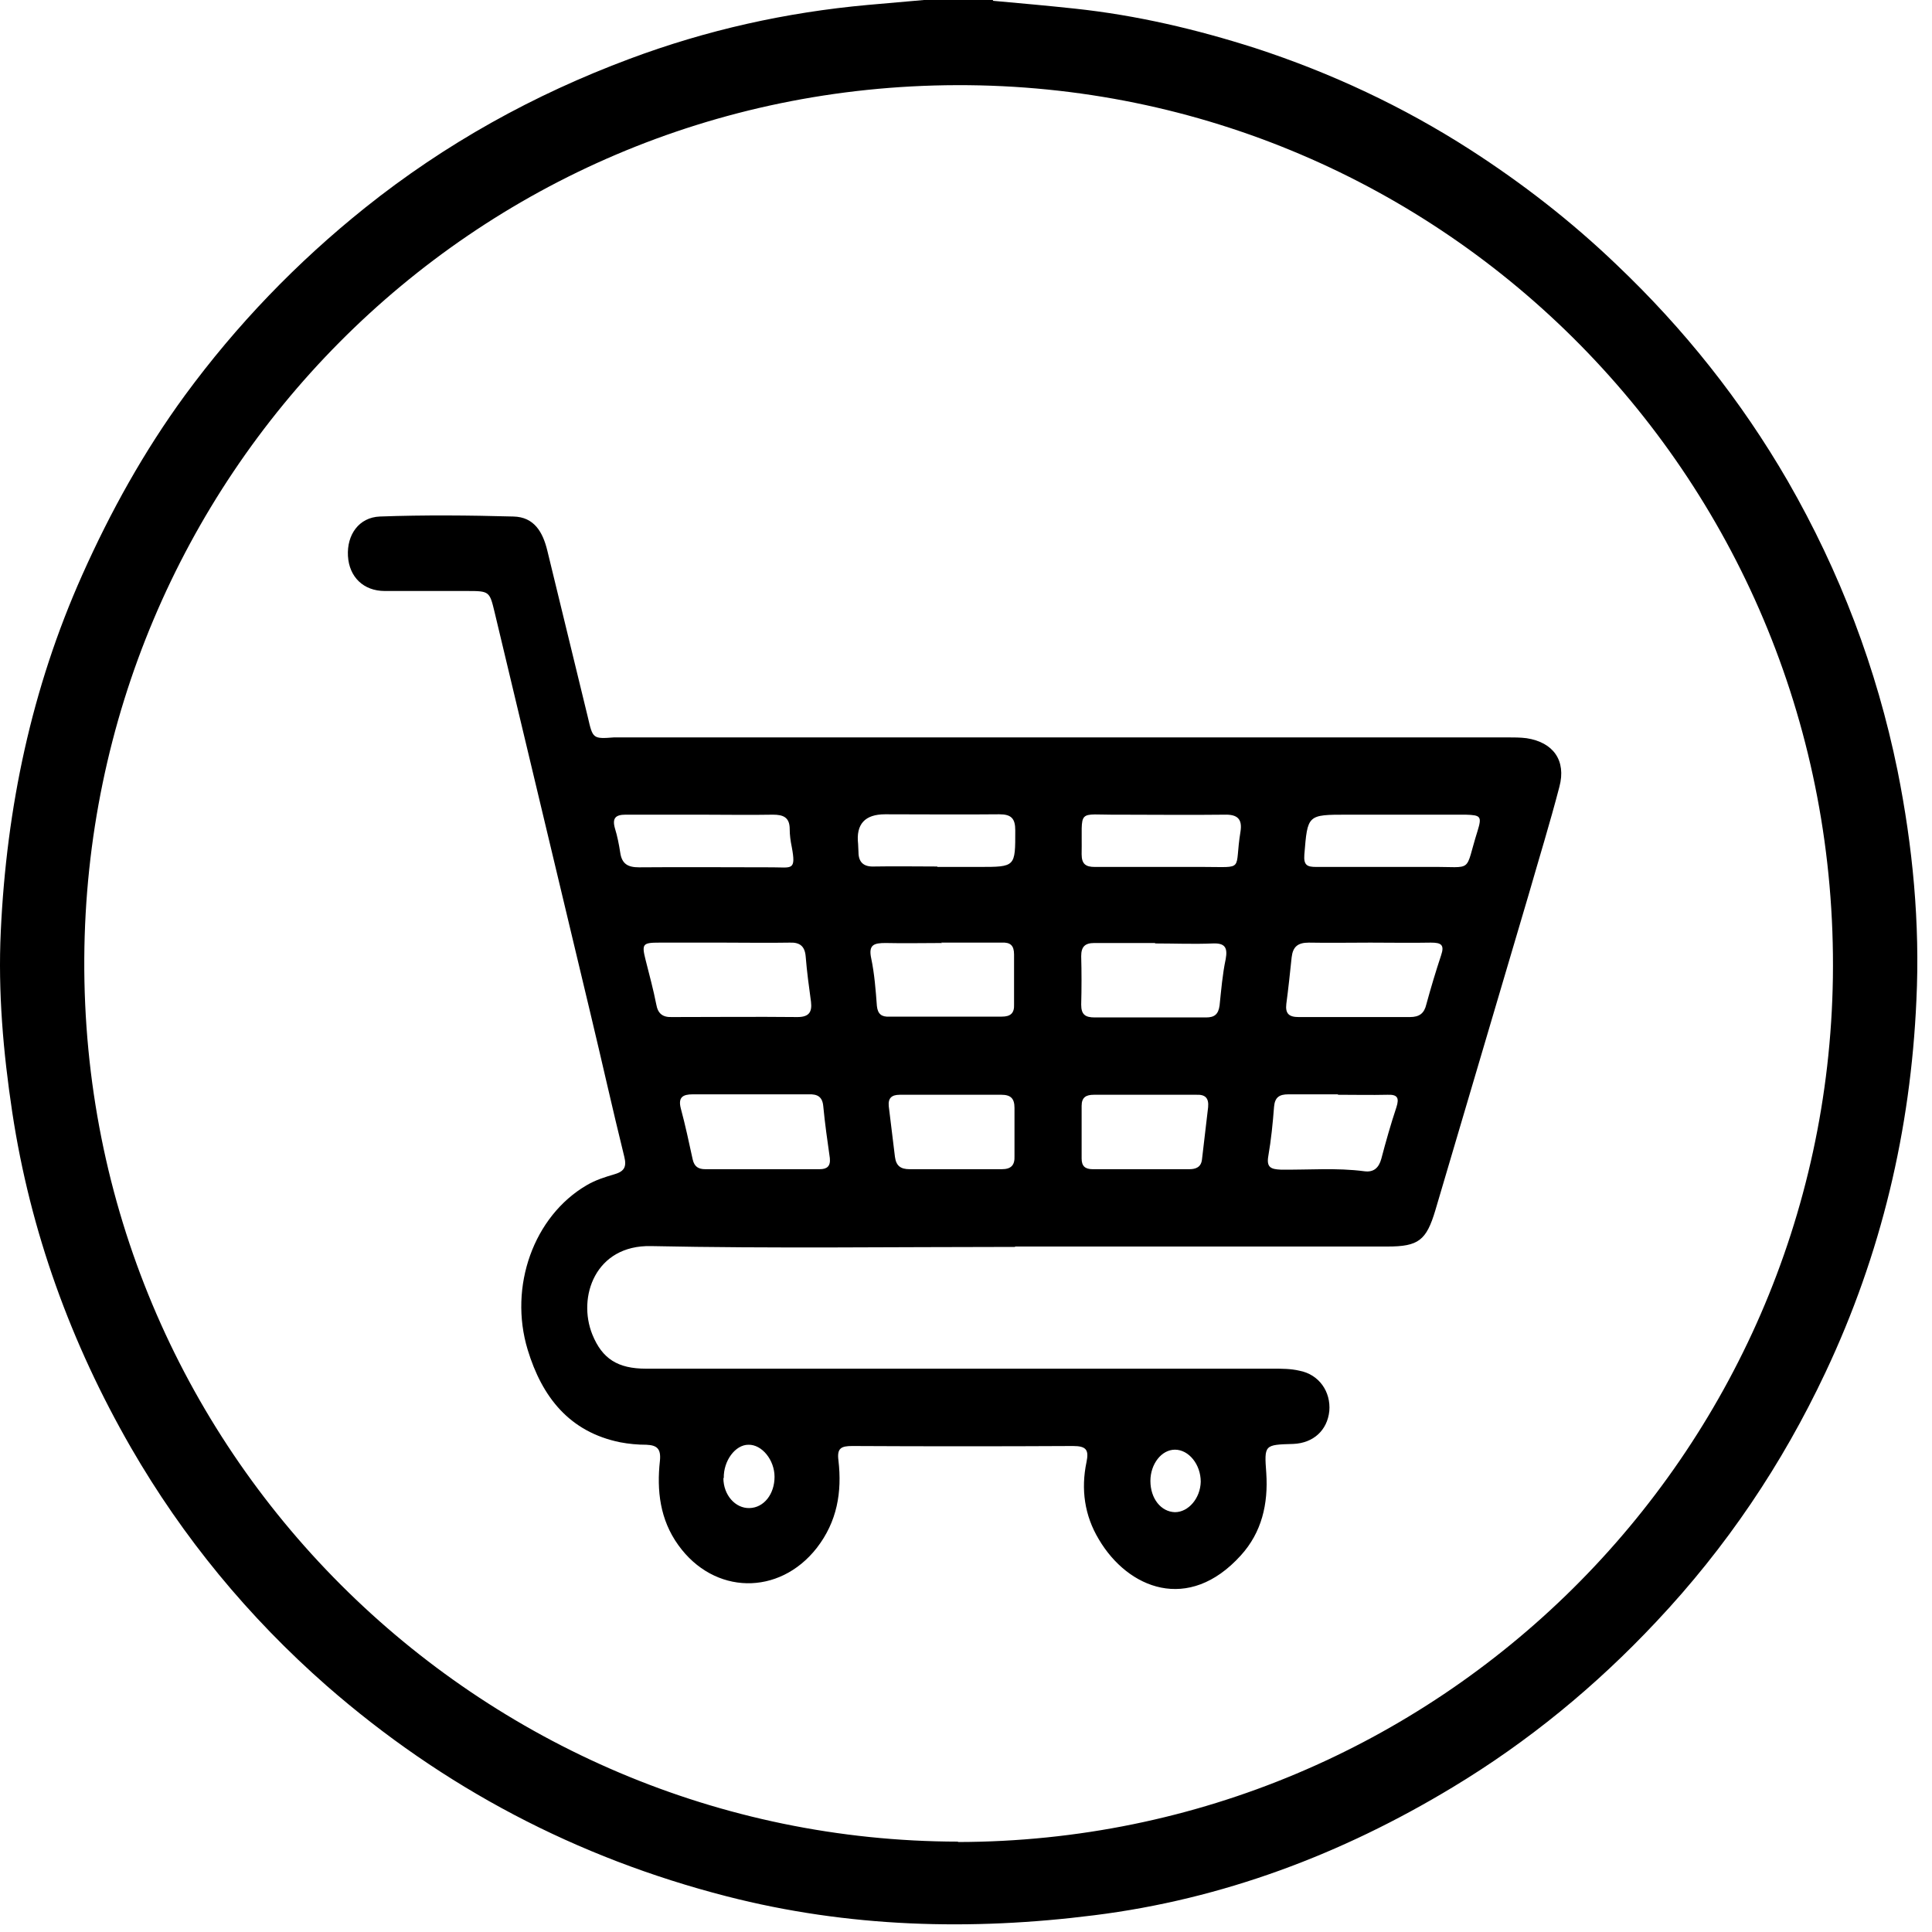 <?xml version="1.0" encoding="UTF-8"?>
<svg xmlns="http://www.w3.org/2000/svg" width="40" height="40" viewBox="0 0 40 40" fill="none">
  <path d="M20.563 0.017C21.131 0.068 21.699 0.119 22.258 0.179C23.529 0.315 24.767 0.605 25.988 0.996C27.556 1.507 29.048 2.205 30.438 3.099C31.523 3.798 32.531 4.581 33.464 5.475C34.862 6.803 36.049 8.293 37.015 9.962C38.092 11.835 38.855 13.836 39.287 15.957C39.601 17.523 39.753 19.115 39.677 20.708C39.558 23.398 38.948 25.97 37.795 28.413C36.897 30.321 35.736 32.041 34.294 33.573C33.04 34.91 31.641 36.06 30.073 37.005C27.776 38.393 25.31 39.321 22.657 39.653C20.105 39.976 17.562 39.908 15.045 39.261C11.934 38.461 9.179 37.013 6.763 34.902C5.144 33.48 3.788 31.836 2.712 29.972C1.466 27.809 0.626 25.493 0.253 23.024C0.067 21.789 -0.043 20.537 0.016 19.286C0.135 16.723 0.652 14.254 1.703 11.903C2.288 10.592 2.983 9.341 3.83 8.183C4.899 6.727 6.145 5.432 7.56 4.3C9.221 2.972 11.052 1.958 13.036 1.218C14.629 0.622 16.274 0.255 17.969 0.102C18.359 0.068 18.74 0.034 19.13 0C19.605 0 20.08 0 20.554 0L20.563 0.017ZM19.834 38.137C29.777 38.12 37.804 30.125 37.948 20.239C38.092 9.988 29.912 1.737 19.817 1.763C9.747 1.788 1.805 9.911 1.745 19.839C1.686 30.057 9.933 38.112 19.834 38.129V38.137ZM21.012 25.816C18.503 25.816 15.986 25.851 13.477 25.799C12.324 25.774 11.951 26.855 12.264 27.63C12.468 28.132 12.79 28.337 13.375 28.337C17.706 28.337 22.029 28.337 26.361 28.337C26.539 28.337 26.725 28.337 26.903 28.379C27.31 28.456 27.556 28.814 27.522 29.214C27.48 29.614 27.191 29.878 26.776 29.895C26.174 29.912 26.174 29.912 26.217 30.5C26.259 31.138 26.123 31.726 25.691 32.202C24.606 33.403 23.352 32.892 22.75 31.87C22.453 31.377 22.377 30.832 22.495 30.27C22.546 30.023 22.495 29.938 22.216 29.938C20.69 29.946 19.173 29.946 17.647 29.938C17.418 29.938 17.325 29.98 17.359 30.236C17.435 30.891 17.333 31.504 16.91 32.049C16.13 33.045 14.782 33.02 14.044 31.99C13.663 31.462 13.595 30.857 13.663 30.244C13.688 29.997 13.604 29.921 13.383 29.912C13.205 29.912 13.019 29.895 12.841 29.861C11.79 29.648 11.222 28.924 10.925 27.945C10.527 26.634 11.052 25.178 12.146 24.539C12.332 24.429 12.527 24.369 12.731 24.309C12.926 24.25 12.976 24.156 12.926 23.952C12.68 22.956 12.459 21.959 12.222 20.972C11.561 18.204 10.9 15.437 10.239 12.67C10.137 12.244 10.128 12.236 9.679 12.236C9.111 12.236 8.535 12.236 7.967 12.236C7.526 12.236 7.229 11.946 7.204 11.512C7.179 11.069 7.433 10.711 7.865 10.694C8.789 10.66 9.713 10.669 10.629 10.694C11.061 10.703 11.239 11.018 11.332 11.401C11.612 12.551 11.892 13.7 12.171 14.85C12.273 15.292 12.273 15.301 12.714 15.267C12.807 15.267 12.9 15.267 13.002 15.267C19.071 15.267 25.14 15.267 31.209 15.267C31.345 15.267 31.48 15.267 31.608 15.284C32.158 15.369 32.43 15.744 32.286 16.288C32.091 17.038 31.862 17.779 31.65 18.519C31.006 20.699 30.361 22.879 29.717 25.059C29.531 25.68 29.37 25.808 28.726 25.808C26.157 25.808 23.589 25.808 21.02 25.808L21.012 25.816ZM14.968 19.516C14.528 19.516 14.095 19.516 13.655 19.516C13.307 19.516 13.282 19.541 13.366 19.873C13.443 20.18 13.527 20.486 13.587 20.793C13.621 20.989 13.722 21.065 13.917 21.057C14.782 21.057 15.646 21.048 16.511 21.057C16.748 21.057 16.816 20.955 16.791 20.742C16.748 20.427 16.706 20.12 16.681 19.805C16.664 19.592 16.562 19.507 16.35 19.516C15.892 19.524 15.435 19.516 14.985 19.516H14.968ZM28.378 19.516C27.954 19.516 27.522 19.524 27.098 19.516C26.869 19.516 26.767 19.601 26.742 19.822C26.708 20.146 26.674 20.469 26.632 20.784C26.607 20.989 26.691 21.057 26.886 21.057C27.657 21.057 28.429 21.057 29.192 21.057C29.387 21.057 29.488 20.98 29.531 20.793C29.624 20.452 29.726 20.112 29.836 19.78C29.912 19.558 29.836 19.516 29.624 19.516C29.209 19.524 28.785 19.516 28.369 19.516H28.378ZM23.911 19.524C23.496 19.524 23.072 19.524 22.657 19.524C22.462 19.524 22.385 19.601 22.385 19.797C22.394 20.129 22.394 20.461 22.385 20.801C22.385 21.006 22.47 21.065 22.665 21.065C23.436 21.065 24.199 21.065 24.971 21.065C25.148 21.065 25.225 20.997 25.25 20.818C25.284 20.495 25.31 20.171 25.377 19.856C25.42 19.618 25.36 19.524 25.115 19.533C24.716 19.55 24.318 19.533 23.919 19.533L23.911 19.524ZM19.503 19.524C19.113 19.524 18.723 19.533 18.334 19.524C18.096 19.524 17.977 19.558 18.037 19.839C18.105 20.163 18.13 20.495 18.155 20.827C18.172 20.997 18.257 21.057 18.41 21.048C19.19 21.048 19.97 21.048 20.741 21.048C20.919 21.048 21.004 20.98 20.995 20.793C20.995 20.452 20.995 20.103 20.995 19.762C20.995 19.575 20.919 19.507 20.741 19.516C20.326 19.516 19.902 19.516 19.486 19.516L19.503 19.524ZM15.536 22.657C15.138 22.657 14.74 22.657 14.341 22.657C14.138 22.657 14.036 22.717 14.095 22.947C14.189 23.296 14.265 23.654 14.341 24.003C14.375 24.156 14.46 24.207 14.604 24.207C15.392 24.207 16.18 24.207 16.969 24.207C17.121 24.207 17.198 24.148 17.181 23.977C17.13 23.62 17.079 23.262 17.045 22.904C17.028 22.709 16.927 22.649 16.74 22.657C16.342 22.657 15.943 22.657 15.545 22.657H15.536ZM23.699 22.666C23.352 22.666 22.995 22.666 22.648 22.666C22.487 22.666 22.394 22.717 22.394 22.896C22.394 23.262 22.394 23.62 22.394 23.986C22.394 24.139 22.462 24.207 22.623 24.207C23.292 24.207 23.953 24.207 24.623 24.207C24.759 24.207 24.869 24.165 24.886 24.003C24.928 23.645 24.971 23.279 25.013 22.922C25.03 22.734 24.954 22.657 24.767 22.666C24.42 22.666 24.064 22.666 23.716 22.666H23.699ZM19.715 22.666C19.351 22.666 18.995 22.666 18.63 22.666C18.461 22.666 18.384 22.734 18.401 22.904C18.444 23.253 18.486 23.603 18.529 23.952C18.554 24.139 18.647 24.207 18.834 24.207C19.469 24.207 20.105 24.207 20.741 24.207C20.936 24.207 21.012 24.122 21.004 23.935C21.004 23.603 21.004 23.271 21.004 22.939C21.004 22.743 20.927 22.666 20.732 22.666C20.393 22.666 20.046 22.666 19.707 22.666H19.715ZM14.519 16.867C13.994 16.867 13.477 16.867 12.951 16.867C12.748 16.867 12.671 16.936 12.731 17.148C12.781 17.31 12.815 17.481 12.841 17.651C12.875 17.889 13.002 17.957 13.231 17.957C14.155 17.949 15.07 17.957 15.994 17.957C16.392 17.957 16.486 18.034 16.392 17.532C16.367 17.413 16.35 17.285 16.35 17.166C16.35 16.919 16.214 16.867 16.003 16.867C15.511 16.876 15.011 16.867 14.519 16.867ZM28.861 16.867H27.895C27.064 16.867 27.073 16.867 27.005 17.694C26.988 17.915 27.064 17.949 27.251 17.949C28.039 17.949 28.827 17.949 29.616 17.949C30.531 17.94 30.311 18.094 30.59 17.208C30.684 16.902 30.658 16.876 30.345 16.867C29.853 16.867 29.361 16.867 28.861 16.867ZM27.7 22.657C27.361 22.657 27.013 22.657 26.674 22.657C26.488 22.657 26.395 22.717 26.378 22.913C26.352 23.253 26.318 23.594 26.259 23.935C26.217 24.173 26.318 24.207 26.513 24.216C27.09 24.224 27.674 24.173 28.251 24.25C28.446 24.275 28.548 24.173 28.598 23.994C28.692 23.637 28.793 23.279 28.912 22.922C28.971 22.734 28.938 22.657 28.726 22.666C28.387 22.674 28.039 22.666 27.7 22.666V22.657ZM24.004 17.949C24.309 17.949 24.614 17.949 24.911 17.949C25.793 17.949 25.547 18.043 25.683 17.217C25.725 16.953 25.615 16.859 25.352 16.867C24.623 16.876 23.894 16.867 23.165 16.867C22.267 16.876 22.411 16.714 22.394 17.685C22.394 17.889 22.479 17.949 22.665 17.949C23.114 17.949 23.555 17.949 24.004 17.949ZM19.41 17.949H20.266C21.029 17.949 21.02 17.949 21.02 17.191C21.02 16.944 20.936 16.859 20.69 16.859C19.902 16.867 19.113 16.859 18.325 16.859C17.907 16.859 17.72 17.063 17.766 17.472C17.766 17.532 17.774 17.583 17.774 17.642C17.774 17.847 17.876 17.949 18.096 17.94C18.529 17.932 18.969 17.94 19.402 17.94L19.41 17.949ZM14.977 30.602C14.977 30.951 15.223 31.232 15.519 31.223C15.816 31.215 16.036 30.934 16.036 30.576C16.036 30.227 15.774 29.904 15.494 29.912C15.223 29.912 14.977 30.244 14.985 30.602H14.977ZM23.818 30.661C23.818 31.027 24.038 31.3 24.326 31.308C24.606 31.308 24.852 31.019 24.86 30.678C24.86 30.321 24.614 30.014 24.326 30.014C24.047 30.014 23.818 30.312 23.818 30.661Z" fill="url(#paint0_linear_1153_541)" style=""></path>
  <defs>
    <linearGradient id="paint0_linear_1153_541" x1="-0.001" y1="19.933" x2="39.694" y2="19.933" gradientUnits="userSpaceOnUse">
      <stop stop-color="#1BAD8F" style="stop-color:#1BAD8F;stop-color:color(display-p3 0.106 0.678 0.561);stop-opacity:1;"></stop>
      <stop offset="1" stop-color="#26C986" style="stop-color:#26C986;stop-color:color(display-p3 0.149 0.788 0.525);stop-opacity:1;"></stop>
    </linearGradient>
  </defs>
</svg>
